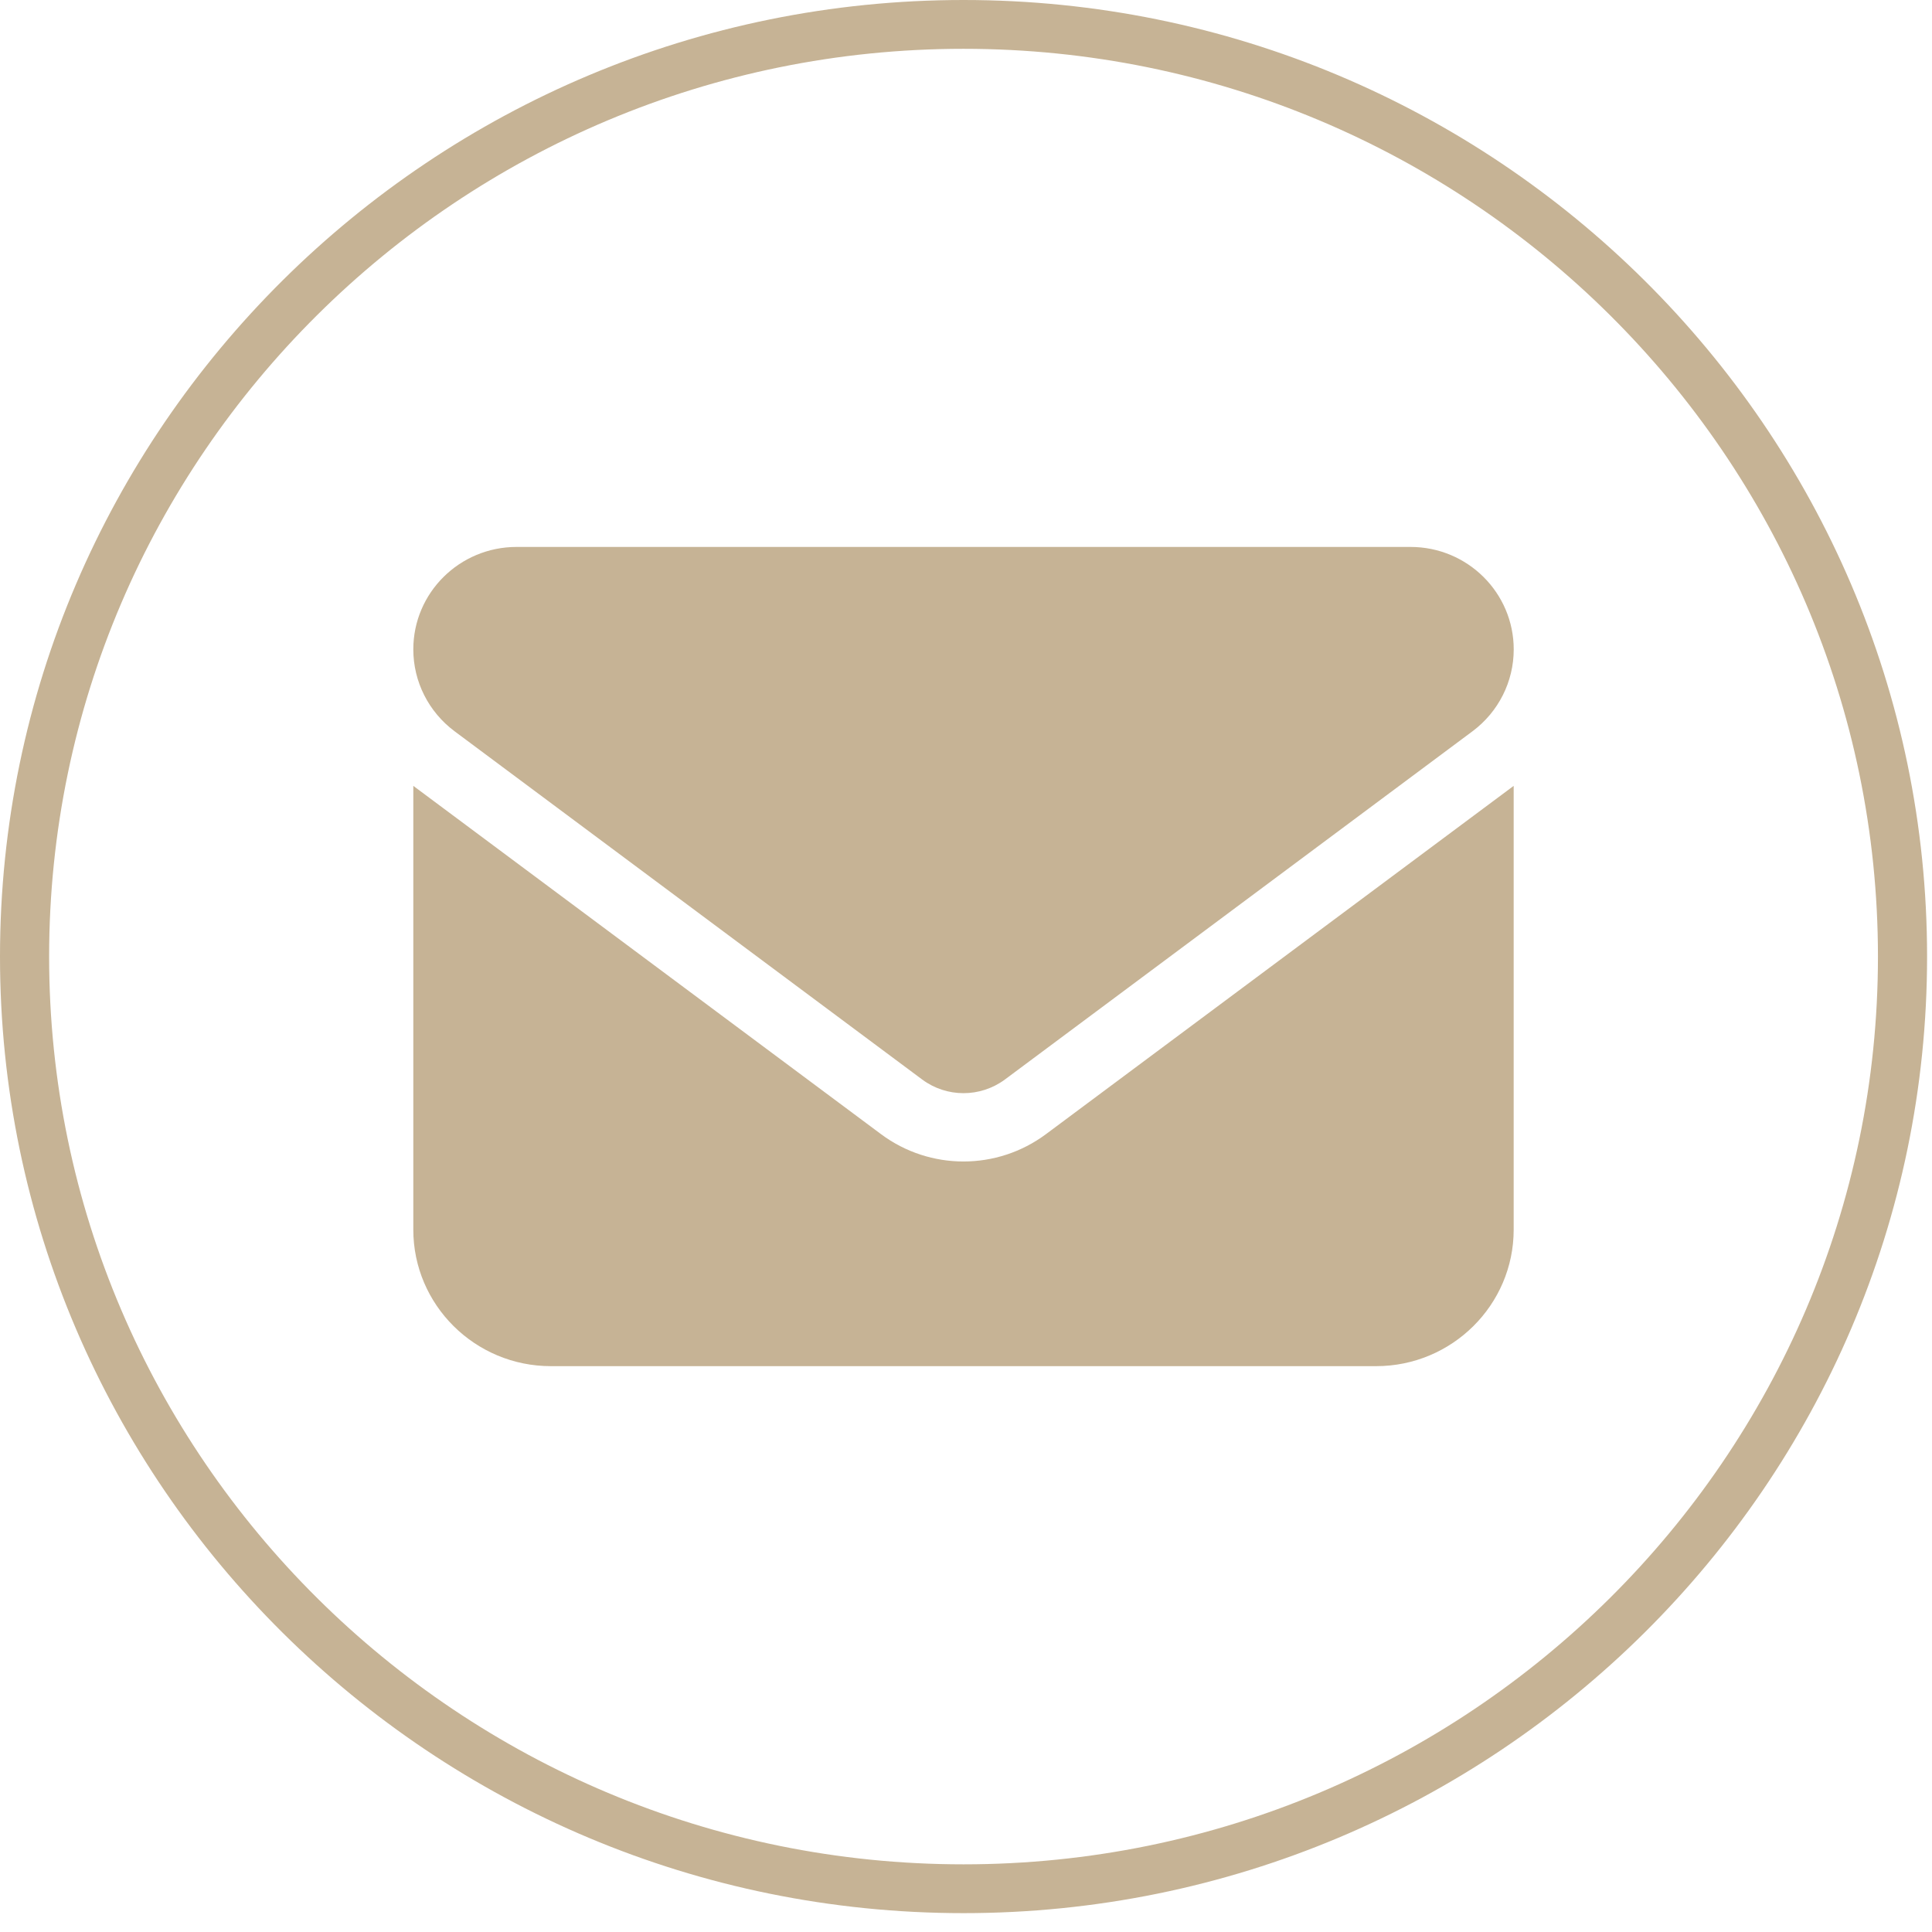 <svg xmlns="http://www.w3.org/2000/svg" width="42" height="42" viewBox="0 0 42 42" fill="none"><path d="M20.946 41.59C9.397 41.59 -0 32.261 -0 20.795C-0 9.329 9.397 0 20.946 0C32.496 0 41.893 9.329 41.893 20.795C41.893 32.261 32.496 41.59 20.946 41.59ZM20.946 1.061C9.986 1.061 1.068 9.914 1.068 20.795C1.068 31.676 9.986 40.529 20.946 40.529C31.907 40.529 40.825 31.676 40.825 20.795C40.825 9.914 31.907 1.061 20.946 1.061Z" fill="#C6B395"></path><path d="M11.229 11.89C9.991 11.89 8.985 12.886 8.985 14.117C8.985 14.817 9.317 15.476 9.883 15.898L20.049 23.469C20.581 23.863 21.31 23.863 21.844 23.469L32.01 15.898C32.576 15.476 32.907 14.818 32.907 14.117C32.907 12.888 31.903 11.89 30.664 11.89H11.229ZM8.985 17.084V26.732C8.985 28.368 10.326 29.699 11.975 29.699H29.916C31.565 29.699 32.906 28.368 32.906 26.732V17.084L22.739 24.655C21.674 25.448 20.216 25.448 19.152 24.655L8.985 17.084Z" fill="#C6B395"></path></svg>